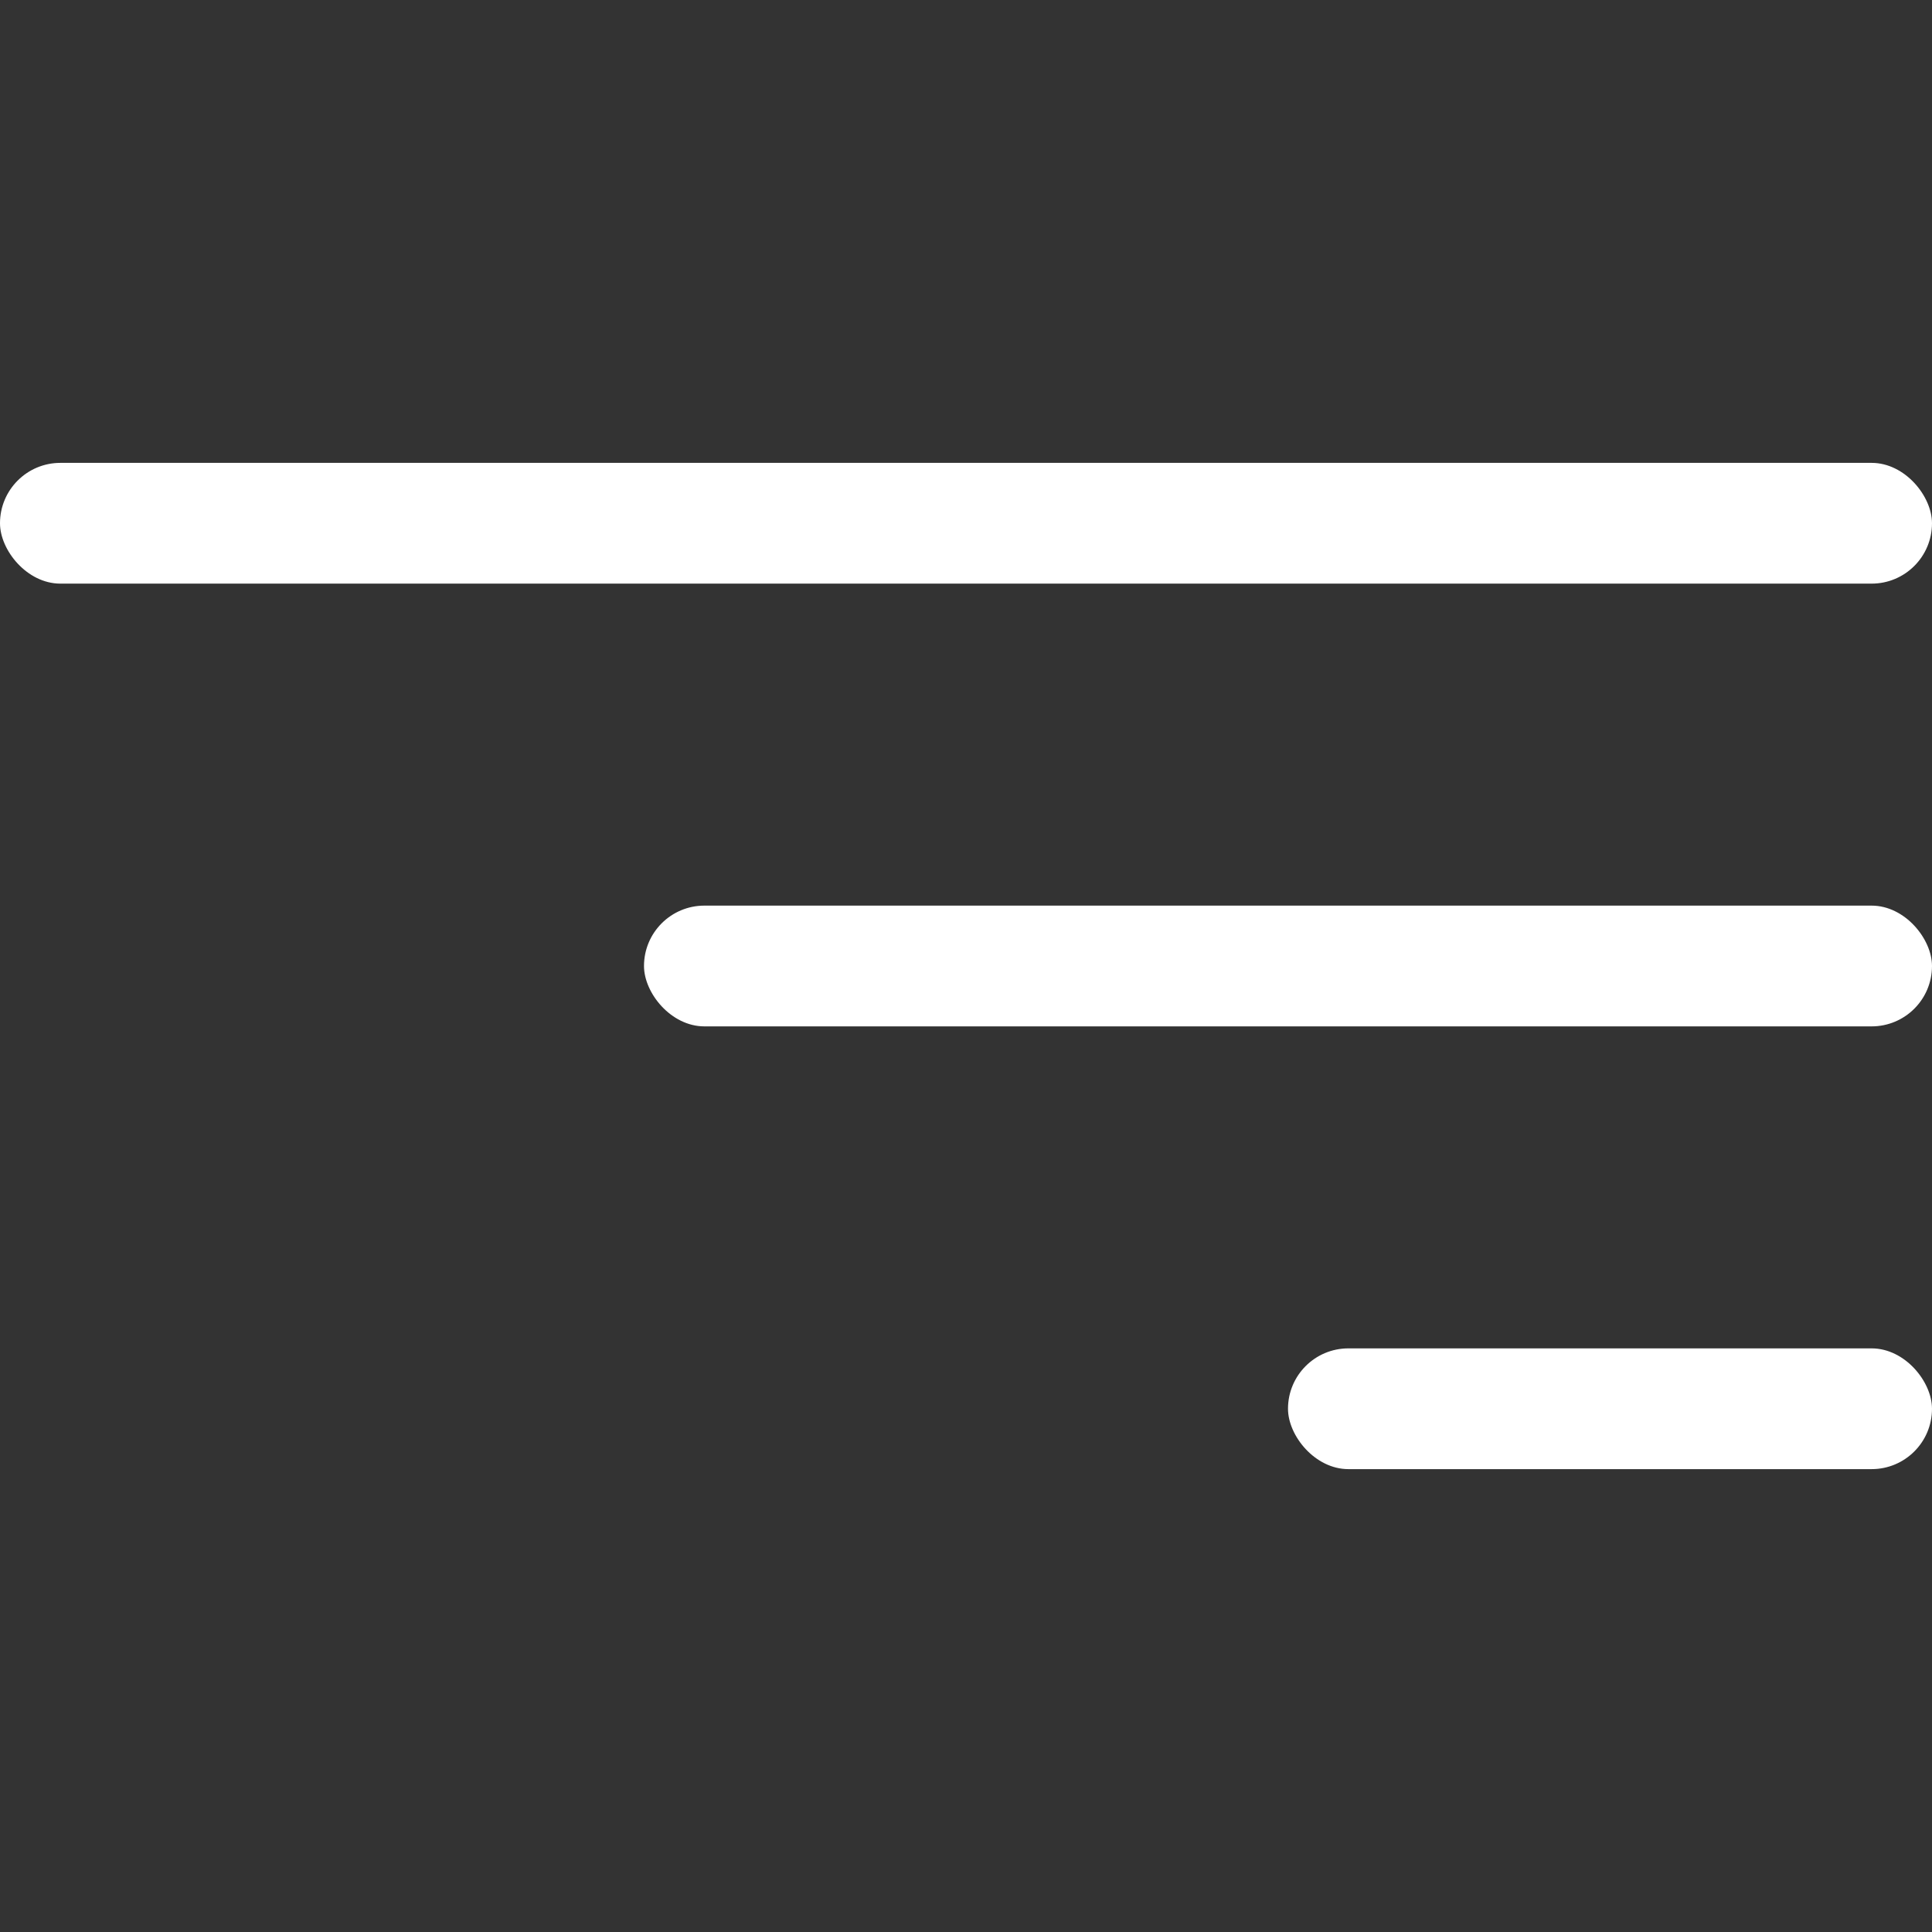 <svg width="48" height="48" viewBox="0 0 48 48" fill="none" xmlns="http://www.w3.org/2000/svg">
<rect x="0" y="0" width="48" height="48" fill="#333333" stroke="none"/>
<rect y="11.5" width="48" height="3" rx="1.5" fill="white"/>
<rect x="16" y="22.5" width="32" height="3" rx="1.5" fill="white"/>
<rect x="32" y="33.5" width="16" height="3" rx="1.5" fill="white"/>
</svg>
